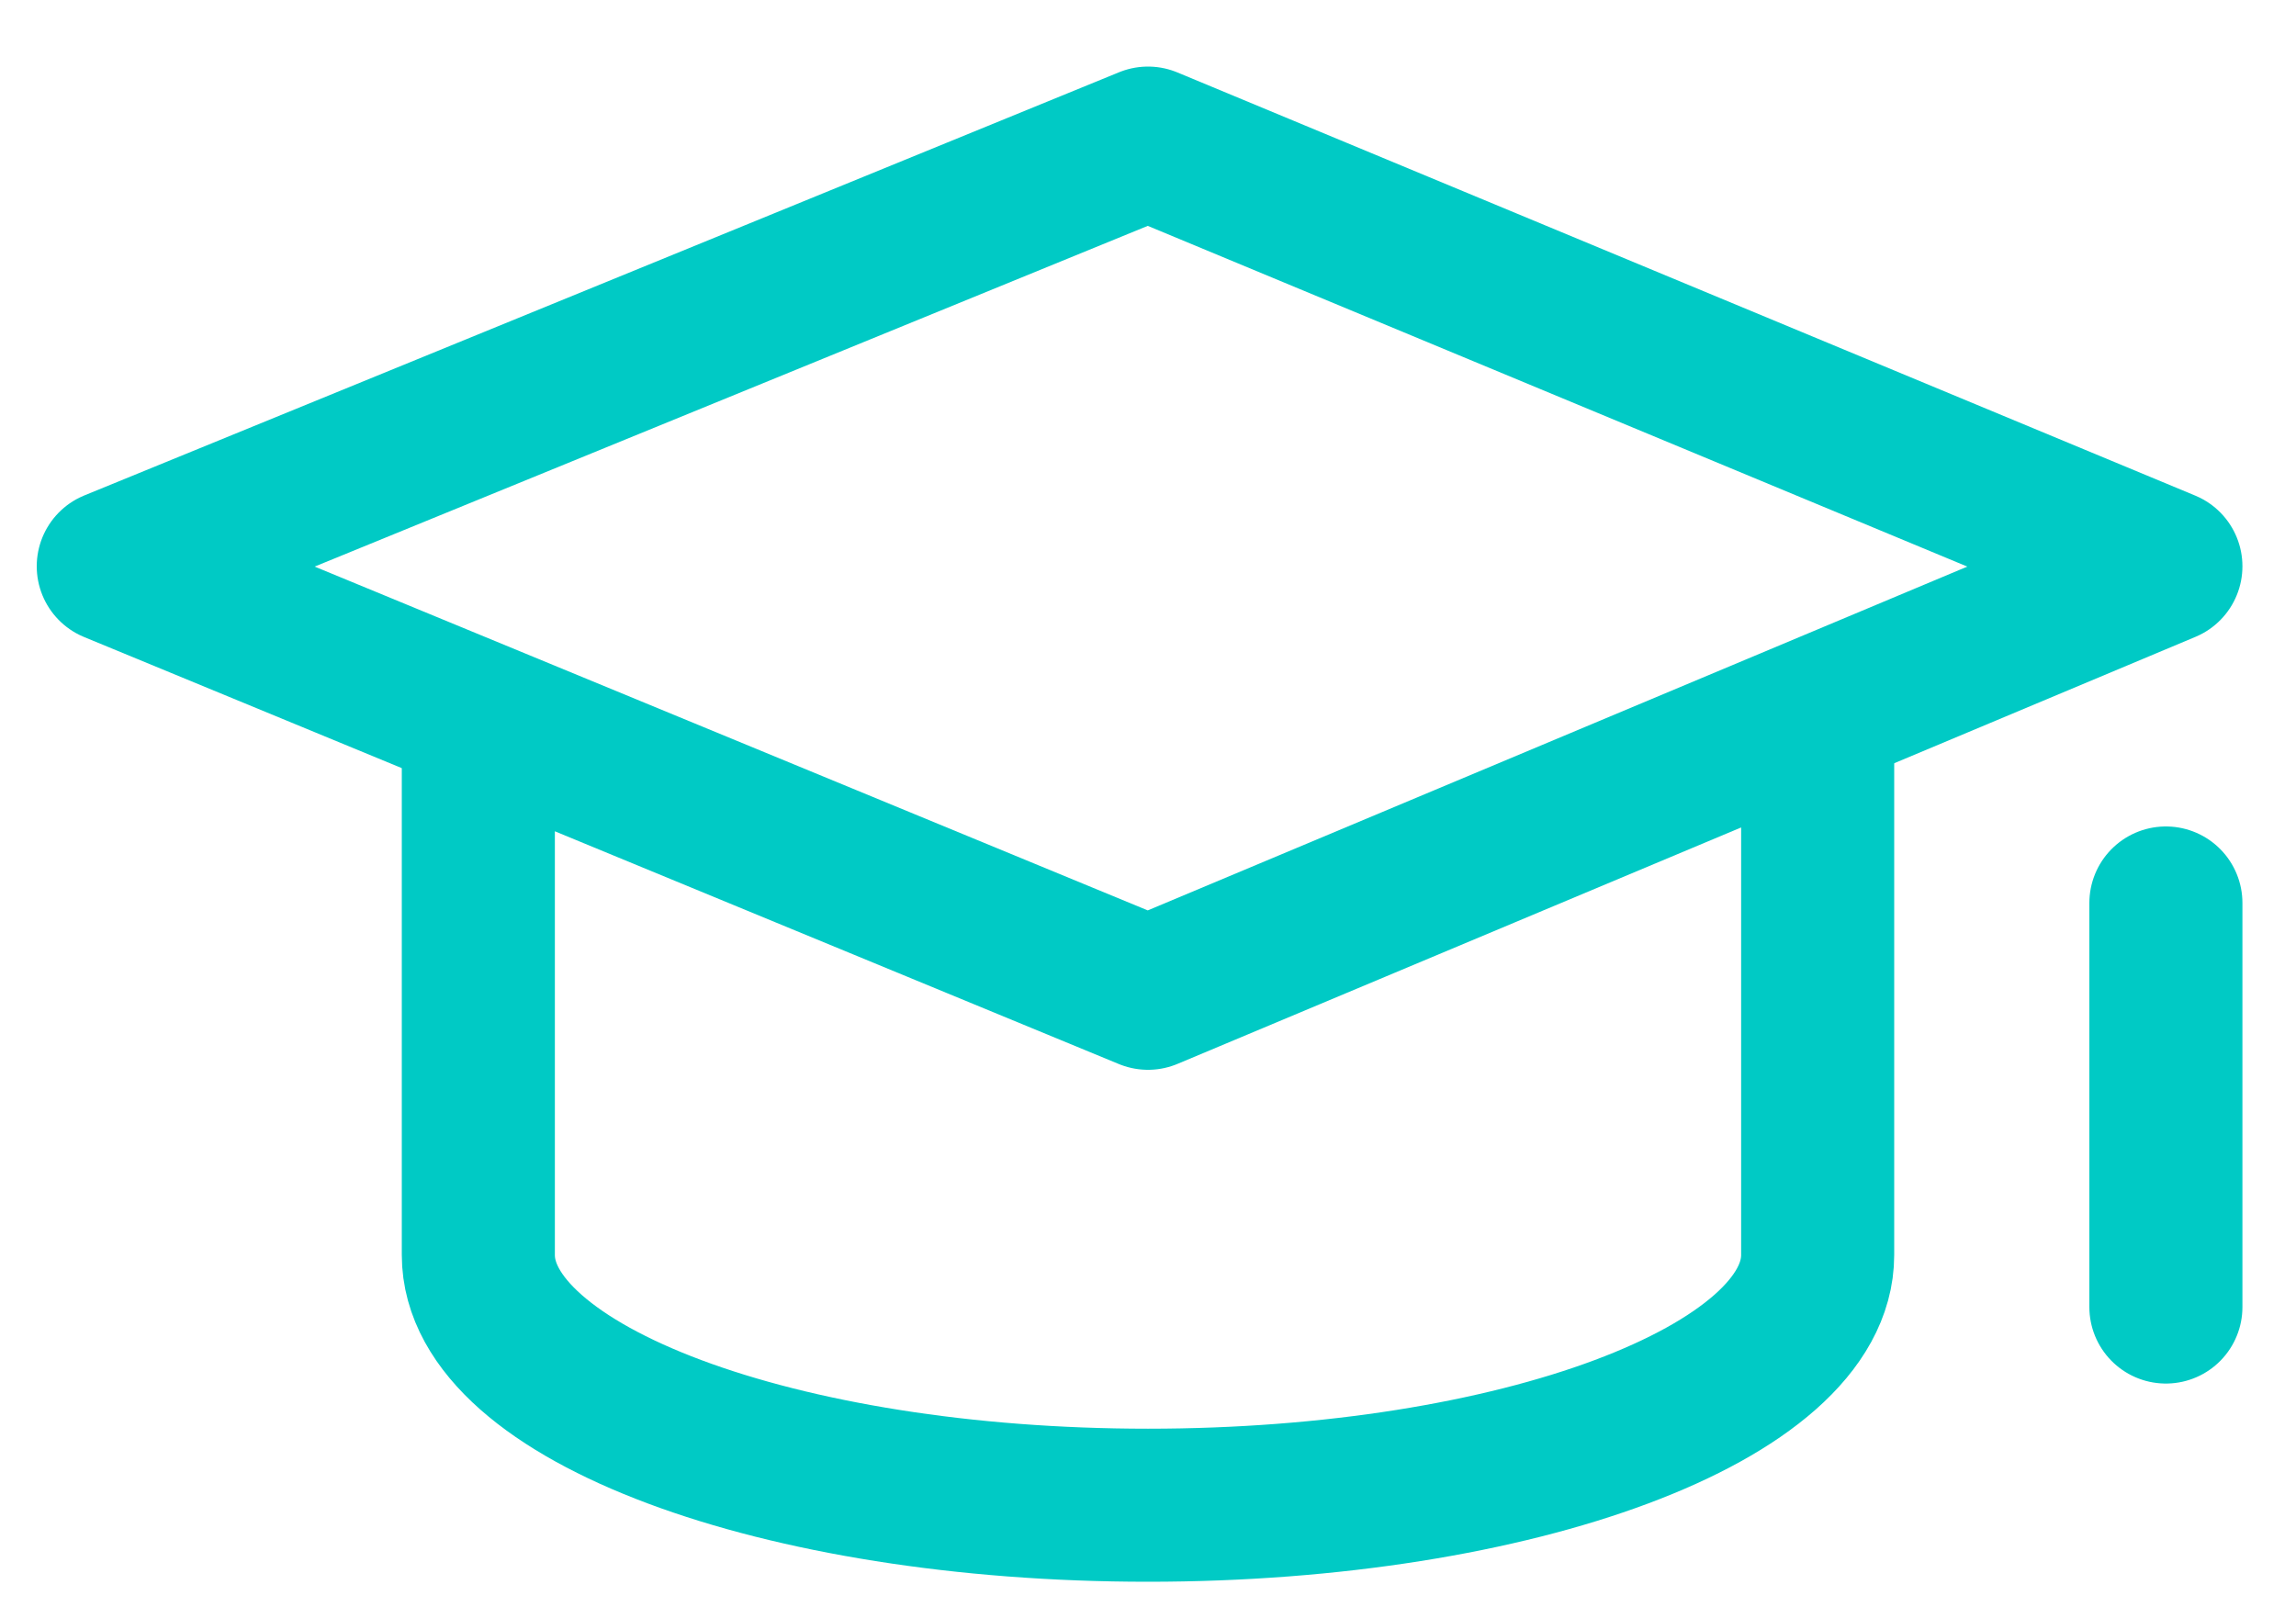 <?xml version="1.0" encoding="UTF-8"?> <svg xmlns="http://www.w3.org/2000/svg" width="30" height="21" fill="none"><path clip-rule="evenodd" d="M15 1.87L28.3 7.4 15 12.98 1.48 7.4 15 1.87z" stroke="#00CAC5" stroke-width="2" stroke-linecap="round" stroke-linejoin="round"></path><path d="M6.25 9.75v6.65c0 1.8 3.92 3.27 8.75 3.27s8.75-1.47 8.75-3.27V9.75M28.3 11.8v5.28" stroke="#00CAC5" stroke-width="2" stroke-linecap="round" stroke-linejoin="round"></path></svg> 